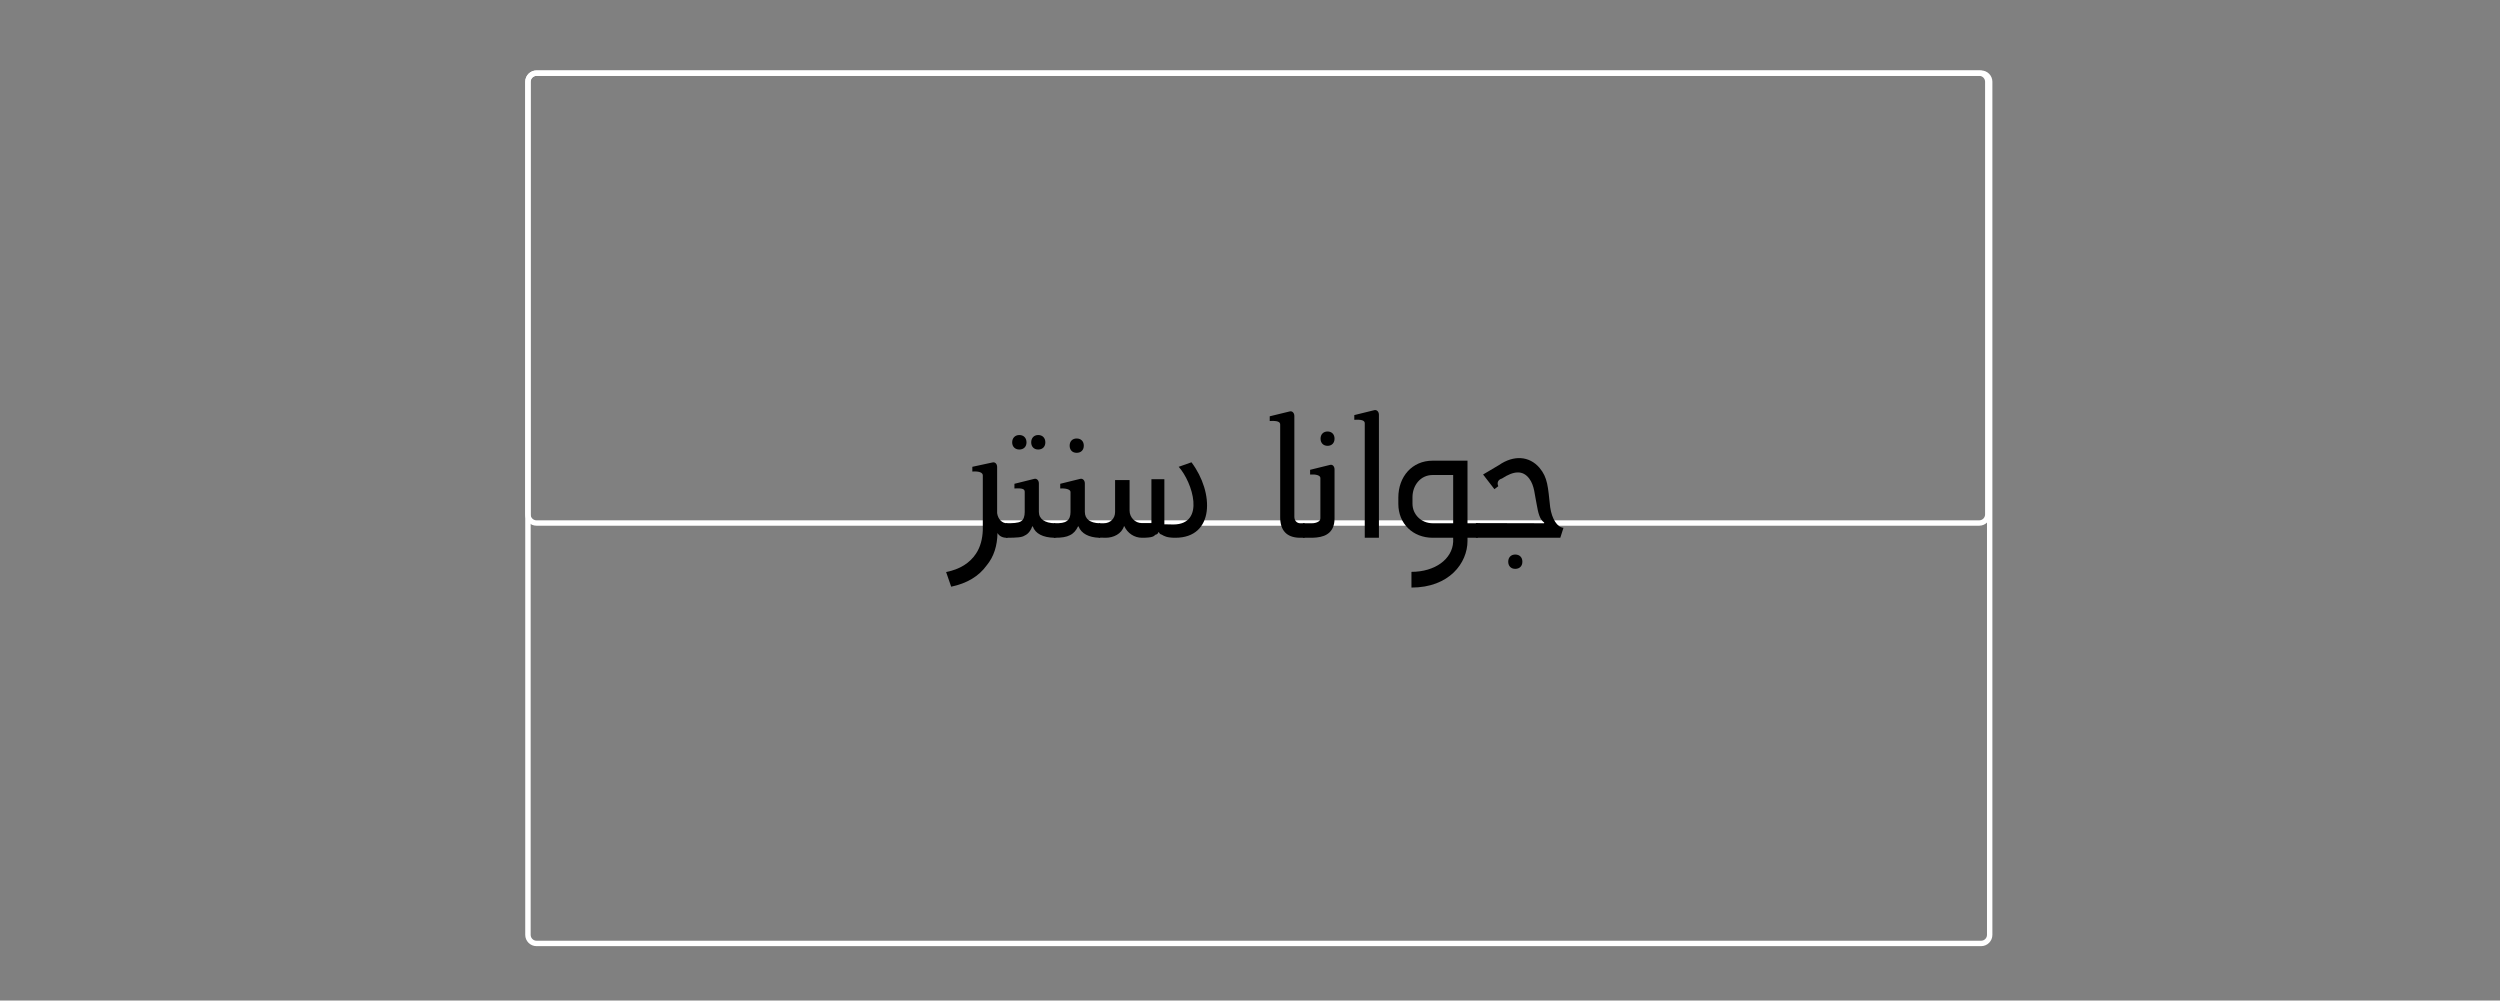 <?xml version="1.0" encoding="UTF-8"?>
<svg xmlns="http://www.w3.org/2000/svg" xmlns:xlink="http://www.w3.org/1999/xlink" width="224.88pt" height="90pt" viewBox="0 0 224.88 90" version="1.2">
<rect x="0" y="0" width="224.88" height="90" fill="#808080" stroke="none"/>
<defs>
<g>
<symbol overflow="visible" id="glyph0-0">
<path style="stroke:none;" d="M 5.422 -1.305 C 4.984 -1.305 4.621 -1.668 4.543 -2.215 L 4.543 -6.367 C 4.543 -6.648 4.355 -6.836 4.117 -6.773 L 2.312 -6.383 L 2.312 -5.957 C 2.988 -6.004 3.254 -5.832 3.254 -5.613 L 3.254 -0.676 C 3.223 0.078 3.051 0.816 2.641 1.43 C 2.09 2.262 1.195 2.844 -0.047 3.082 L 0.41 4.402 C 1.824 4.102 2.891 3.473 3.602 2.484 C 4.246 1.715 4.559 0.707 4.574 -0.426 C 4.746 -0.141 5.031 0 5.391 0 L 5.484 0 L 5.484 -1.305 Z M 5.422 -1.305 "/>
</symbol>
<symbol overflow="visible" id="glyph0-1">
<path style="stroke:none;" d="M 1.117 -7.938 C 1.508 -7.938 1.762 -8.191 1.762 -8.582 C 1.762 -8.977 1.508 -9.242 1.117 -9.242 C 0.738 -9.242 0.473 -8.977 0.473 -8.582 C 0.473 -8.191 0.738 -7.938 1.117 -7.938 Z M 2.812 -7.938 C 3.207 -7.938 3.457 -8.191 3.457 -8.582 C 3.457 -8.977 3.207 -9.242 2.812 -9.242 C 2.438 -9.242 2.184 -8.977 2.184 -8.582 C 2.184 -8.191 2.438 -7.938 2.812 -7.938 Z M 4.293 -1.305 C 3.426 -1.32 2.875 -1.684 2.875 -2.328 L 2.875 -4.887 C 2.875 -5.156 2.688 -5.359 2.453 -5.297 L 0.676 -4.855 L 0.676 -4.434 C 1.477 -4.48 1.602 -4.355 1.602 -4.117 L 1.602 -2.312 C 1.602 -1.965 1.508 -1.602 1.258 -1.477 C 1.023 -1.32 0.488 -1.305 -0.078 -1.305 L -0.078 0 C 0.91 0 1.352 -0.031 1.602 -0.203 C 1.918 -0.332 2.184 -0.707 2.277 -1.023 L 2.328 -1.023 C 2.547 -0.379 3.238 -0.016 4.277 0 L 4.371 0 L 4.371 -1.305 Z M 4.293 -1.305 "/>
</symbol>
<symbol overflow="visible" id="glyph0-2">
<path style="stroke:none;" d="M 1.965 -7.641 C 2.359 -7.641 2.609 -7.891 2.609 -8.285 C 2.609 -8.676 2.359 -8.93 1.965 -8.93 C 1.586 -8.93 1.336 -8.676 1.336 -8.285 C 1.336 -7.891 1.586 -7.641 1.965 -7.641 Z M 4.008 -1.305 C 3.191 -1.336 2.703 -1.668 2.703 -2.328 L 2.703 -4.887 C 2.703 -5.156 2.516 -5.359 2.277 -5.297 L 0.488 -4.855 L 0.488 -4.434 C 1.023 -4.465 1.414 -4.34 1.414 -4.117 L 1.414 -2.312 C 1.414 -1.965 1.32 -1.668 1.086 -1.508 C 0.848 -1.336 0.52 -1.305 0.016 -1.305 L -0.078 -1.305 L -0.078 0 L 0.016 0 C 0.613 0 1.039 -0.062 1.367 -0.234 C 1.699 -0.395 1.918 -0.66 2.09 -1.023 L 2.137 -1.023 C 2.375 -0.379 3.066 -0.031 3.992 0 L 4.086 0 L 4.086 -1.305 Z M 4.008 -1.305 "/>
</symbol>
<symbol overflow="visible" id="glyph0-3">
<path style="stroke:none;" d="M 6.555 -1.195 L 5.738 -1.211 L 5.738 -5.266 L 4.574 -5.266 L 4.574 -1.32 L 3.711 -1.32 C 3.098 -1.32 2.609 -1.84 2.609 -2.438 L 2.609 -5.188 L 1.305 -5.188 L 1.305 -2.312 C 1.305 -1.746 0.895 -1.305 0.281 -1.305 L -0.156 -1.305 L -0.156 -0.016 L 0.457 0 C 1.164 0 1.887 -0.348 2.105 -1.039 L 2.137 -1.039 C 2.422 -0.41 3.035 0 3.727 0 C 4.652 0 4.793 -0.125 4.922 -0.266 C 5.109 -0.297 5.188 -0.426 5.219 -0.52 L 5.25 -0.52 C 5.25 -0.504 5.281 -0.332 5.5 -0.281 C 5.723 -0.156 5.941 0 6.727 0 C 10.25 0 10.234 -4.055 8.176 -6.789 L 7.027 -6.383 C 8.27 -5 9.465 -1.211 6.555 -1.195 Z M 6.555 -1.195 "/>
</symbol>
<symbol overflow="visible" id="glyph0-4">
<path style="stroke:none;" d="M 3.977 -1.305 C 3.68 -1.32 3.473 -1.555 3.473 -1.887 L 3.473 -10.957 C 3.473 -11.223 3.285 -11.43 3.051 -11.363 L 1.258 -10.926 L 1.258 -10.5 C 1.965 -10.547 2.199 -10.422 2.199 -10.188 L 2.199 -1.84 C 2.199 -0.676 2.766 -0.031 3.93 0 L 4.402 0 L 4.402 -1.305 Z M 3.977 -1.305 "/>
</symbol>
<symbol overflow="visible" id="glyph0-5">
<path style="stroke:none;" d="M 2.09 -8.27 C 2.469 -8.27 2.719 -8.52 2.719 -8.914 C 2.719 -9.305 2.469 -9.559 2.09 -9.559 C 1.715 -9.559 1.461 -9.305 1.461 -8.914 C 1.461 -8.52 1.715 -8.27 2.09 -8.27 Z M 2.312 -6.555 L 0.52 -6.113 L 0.52 -5.691 C 1.055 -5.723 1.445 -5.613 1.445 -5.375 L 1.445 -1.762 C 1.445 -1.602 1.367 -1.492 1.195 -1.414 C 1.07 -1.352 0.895 -1.305 0.691 -1.305 L -0.125 -1.305 L -0.125 0 L 0.738 0 C 1.242 -0.016 1.699 -0.094 2.043 -0.312 C 2.453 -0.566 2.719 -1.008 2.719 -1.73 L 2.719 -6.145 C 2.719 -6.414 2.547 -6.617 2.312 -6.555 Z M 2.312 -6.555 "/>
</symbol>
<symbol overflow="visible" id="glyph0-6">
<path style="stroke:none;" d="M 3.082 -11.477 L 1.289 -11.035 L 1.289 -10.609 C 1.996 -10.656 2.23 -10.531 2.23 -10.297 L 2.23 0 L 3.504 0 L 3.504 -11.066 C 3.504 -11.332 3.316 -11.539 3.082 -11.477 Z M 3.082 -11.477 "/>
</symbol>
<symbol overflow="visible" id="glyph0-7">
<path style="stroke:none;" d="M 8.41 0 L 8.41 -1.305 L 7.48 -1.305 L 7.48 -6.934 L 4.34 -6.934 C 2.5 -6.934 1.258 -5.5 1.258 -3.617 L 1.258 -3.051 C 1.258 -1.273 2.562 0 4.355 0 L 6.191 0 L 6.191 0.363 C 6.113 1.918 4.559 3.066 2.438 3.066 L 2.438 4.48 C 5.848 4.48 7.48 2.262 7.48 0.281 L 7.48 0 Z M 6.191 -5.645 L 6.191 -1.305 L 4.355 -1.305 C 3.316 -1.305 2.531 -2.09 2.531 -3.066 L 2.531 -3.648 C 2.531 -4.715 3.254 -5.645 4.34 -5.645 Z M 6.191 -5.645 "/>
</symbol>
<symbol overflow="visible" id="glyph0-8">
<path style="stroke:none;" d="M 6.523 -2.75 C 6.32 -4.605 6.305 -5.406 5.566 -6.289 C 4.637 -7.371 3.238 -7.449 1.918 -6.539 C 1.461 -6.258 0.957 -5.973 0.488 -5.691 L 1.508 -4.371 L 1.855 -4.637 C 1.699 -5 1.887 -5.25 2.184 -5.328 C 3.238 -6.02 4.055 -6.098 4.637 -5.328 C 5.125 -4.684 5.125 -3.82 5.312 -2.988 C 5.438 -2.277 5.566 -1.652 5.988 -1.367 L 5.973 -1.305 L -0.156 -1.32 L -0.156 0 L 7.434 0 L 7.719 -0.895 C 7.168 -0.941 6.68 -1.668 6.523 -2.75 Z M 3.379 1.508 C 3.004 1.508 2.75 1.762 2.75 2.152 C 2.75 2.547 3.004 2.797 3.379 2.797 C 3.773 2.797 4.023 2.547 4.023 2.152 C 4.023 1.762 3.773 1.508 3.379 1.508 Z M 3.379 1.508 "/>
</symbol>
<symbol overflow="visible" id="glyph1-0">
<path style="stroke:none;" d=""/>
</symbol>
</g>
</defs>
<g id="surface1">
<path style=" stroke:none;fill-rule:nonzero;fill:rgb(100%,100%,100%);fill-opacity:1;" d="M 178.203 6.824 C 178.496 6.824 178.734 7.062 178.734 7.352 L 178.734 84.094 C 178.734 84.383 178.496 84.621 178.203 84.621 L 48.262 84.621 C 47.973 84.621 47.734 84.383 47.734 84.094 L 47.734 7.352 C 47.734 7.062 47.973 6.824 48.262 6.824 L 178.203 6.824 M 178.203 6.336 L 48.262 6.336 C 47.703 6.336 47.246 6.793 47.246 7.352 L 47.246 84.094 C 47.246 84.652 47.703 85.109 48.262 85.109 L 178.203 85.109 C 178.766 85.109 179.219 84.652 179.219 84.094 L 179.219 7.352 C 179.219 6.793 178.766 6.336 178.203 6.336 Z M 178.203 6.336 "/>
<path style=" stroke:none;fill-rule:nonzero;fill:rgb(100%,100%,100%);fill-opacity:1;" d="M 178.035 6.824 C 178.324 6.824 178.562 7.062 178.562 7.352 L 178.562 46.273 C 178.562 46.566 178.324 46.805 178.035 46.805 L 48.258 46.805 C 47.969 46.805 47.73 46.566 47.73 46.273 L 47.73 7.352 C 47.73 7.062 47.969 6.824 48.258 6.824 L 178.035 6.824 M 178.035 6.336 L 48.258 6.336 C 47.699 6.336 47.246 6.793 47.246 7.352 L 47.246 46.273 C 47.246 46.832 47.699 47.289 48.258 47.289 L 178.035 47.289 C 178.594 47.289 179.047 46.832 179.047 46.273 L 179.047 7.352 C 179.047 6.793 178.594 6.336 178.035 6.336 Z M 178.035 6.336 "/>
<g style="fill:rgb(0%,0%,0%);fill-opacity:1;">
  <use xlink:href="#glyph0-0" x="85.151" y="48.373"/>
</g>
<g style="fill:rgb(0%,0%,0%);fill-opacity:1;">
  <use xlink:href="#glyph0-1" x="90.574" y="48.373"/>
</g>
<g style="fill:rgb(0%,0%,0%);fill-opacity:1;">
  <use xlink:href="#glyph0-2" x="94.881" y="48.373"/>
</g>
<g style="fill:rgb(0%,0%,0%);fill-opacity:1;">
  <use xlink:href="#glyph0-3" x="98.999" y="48.373"/>
</g>
<g style="fill:rgb(0%,0%,0%);fill-opacity:1;">
  <use xlink:href="#glyph1-0" x="109.121" y="48.373"/>
</g>
<g style="fill:rgb(0%,0%,0%);fill-opacity:1;">
  <use xlink:href="#glyph0-4" x="112.956" y="48.373"/>
</g>
<g style="fill:rgb(0%,0%,0%);fill-opacity:1;">
  <use xlink:href="#glyph0-5" x="117.326" y="48.373"/>
</g>
<g style="fill:rgb(0%,0%,0%);fill-opacity:1;">
  <use xlink:href="#glyph0-6" x="120.533" y="48.373"/>
</g>
<g style="fill:rgb(0%,0%,0%);fill-opacity:1;">
  <use xlink:href="#glyph0-7" x="124.525" y="48.373"/>
</g>
<g style="fill:rgb(0%,0%,0%);fill-opacity:1;">
  <use xlink:href="#glyph0-8" x="132.918" y="48.373"/>
</g>
</g>
</svg>
